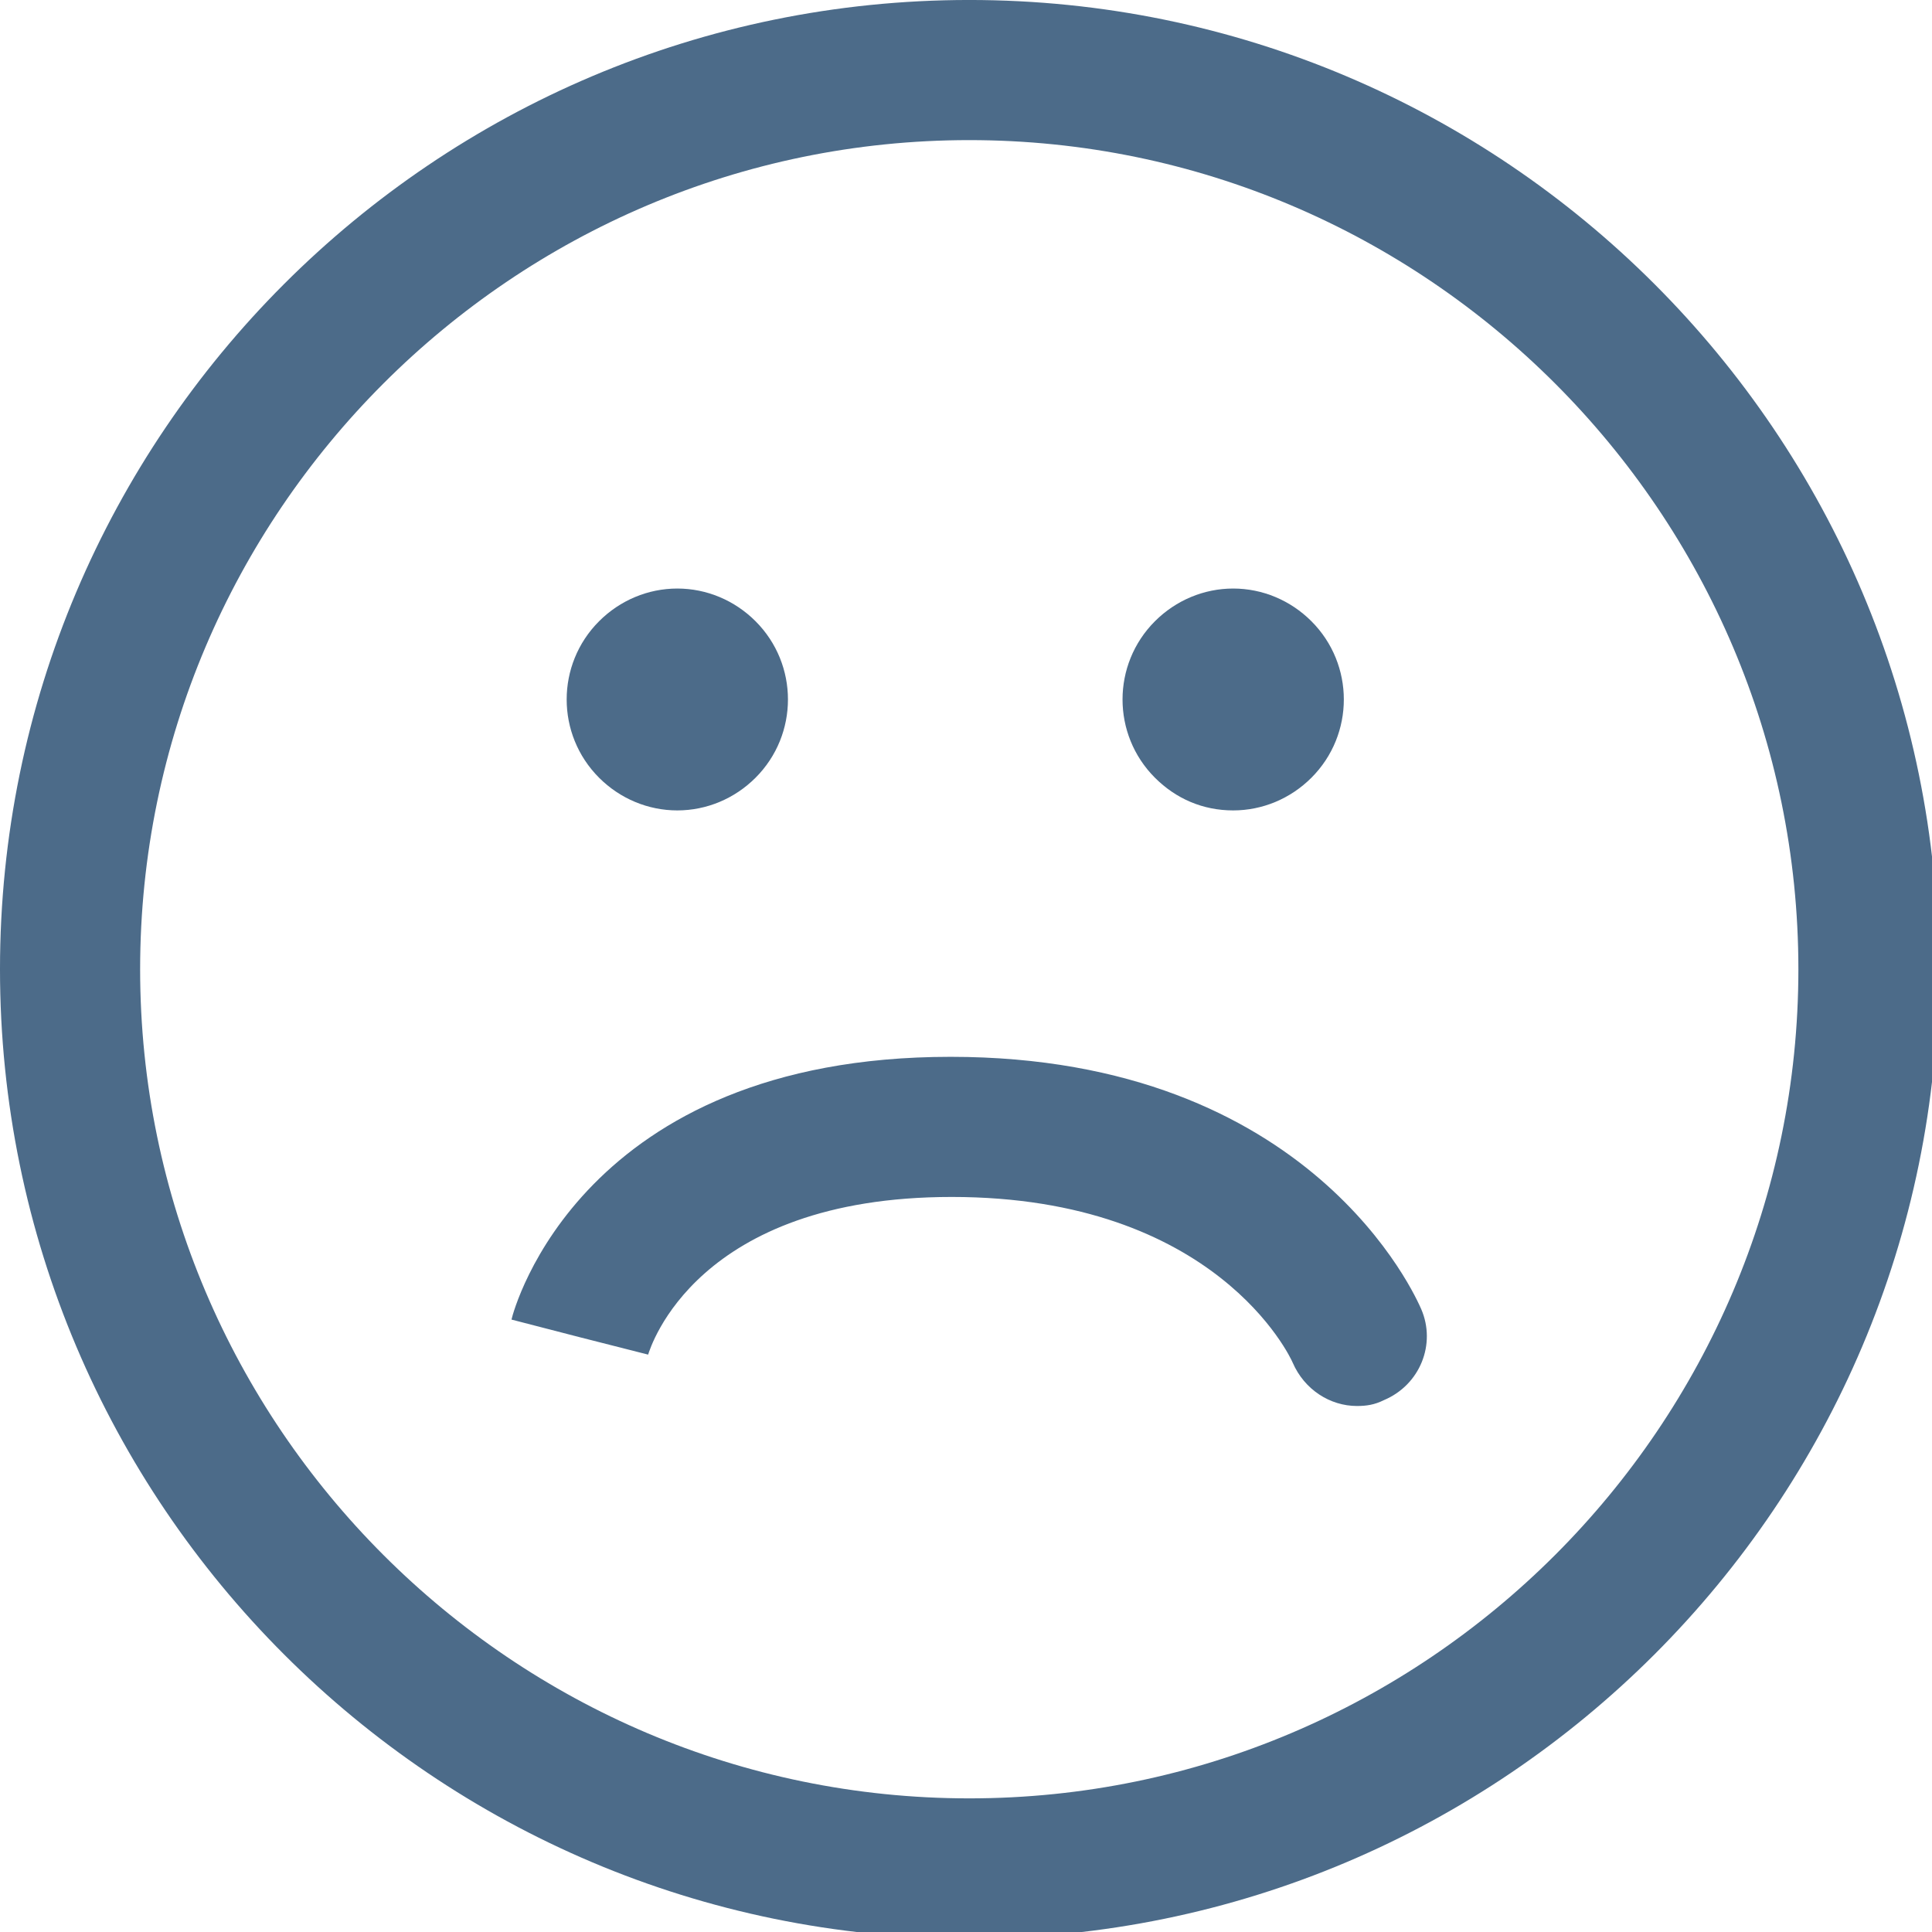 <?xml version="1.0" standalone="no"?>
<!DOCTYPE svg PUBLIC "-//W3C//DTD SVG 1.1//EN" "http://www.w3.org/Graphics/SVG/1.1/DTD/svg11.dtd">
<svg width="100%" height="100%" viewBox="0 0 30 30" version="1.1" xmlns="http://www.w3.org/2000/svg" xmlns:xlink="http://www.w3.org/1999/xlink" xml:space="preserve" style="fill-rule:evenodd;clip-rule:evenodd;stroke-linejoin:round;stroke-miterlimit:1.414;">
    <g transform="matrix(0.08,0,-2.64128e-33,0.08,-3.98674e-05,-0.059)">
        <path d="M188.133,376.999C291.945,376.999 376.266,292.679 376.266,188.866C376.266,85.054 291.945,0.734 188.133,0.734C84.32,0.734 0,85.054 0,188.866C0,292.679 84.32,376.999 188.133,376.999ZM188.133,27.933C276.762,27.933 349.066,100.241 349.066,188.866C349.066,277.495 276.762,349.8 188.133,349.8C99.508,349.8 27.199,277.495 27.199,188.866C27.199,100.241 99.508,27.933 188.133,27.933Z" style="fill:rgb(76,107,137);fill-rule:nonzero;"/>
        <path d="M131.465,158.038C137.133,158.038 142.574,155.773 146.652,151.695C155.039,143.308 155.039,129.706 146.652,121.32C142.574,117.241 137.133,114.972 131.465,114.972C125.801,114.972 120.359,117.241 116.281,121.32C107.895,129.706 107.895,143.308 116.281,151.695C120.359,155.773 125.801,158.038 131.465,158.038Z" style="fill:rgb(76,107,137);fill-rule:nonzero;"/>
        <path d="M239.359,158.038C245.027,158.038 250.465,155.773 254.547,151.695C262.934,143.308 262.934,129.706 254.547,121.32C250.465,117.241 245.027,114.972 239.359,114.972C233.695,114.972 228.254,117.241 224.172,121.32C215.789,129.706 215.789,143.308 224.172,151.695C228.254,155.773 233.465,158.038 239.359,158.038Z" style="fill:rgb(76,107,137);fill-rule:nonzero;"/>
        <path d="M125.801,263.667C126.254,262.308 135.094,233.066 184.734,233.066C235.961,233.066 250.469,264.12 250.922,265.253C253.188,270.468 258.172,273.64 263.387,273.64C265.199,273.64 266.785,273.413 268.602,272.507C275.625,269.562 278.801,261.628 275.855,254.827C274.945,252.788 254.773,205.866 184.508,205.866C112.879,205.866 99.734,254.827 99.281,256.866L112.426,260.265L125.801,263.667Z" style="fill:rgb(76,107,137);fill-rule:nonzero;"/>
    </g>
</svg>

